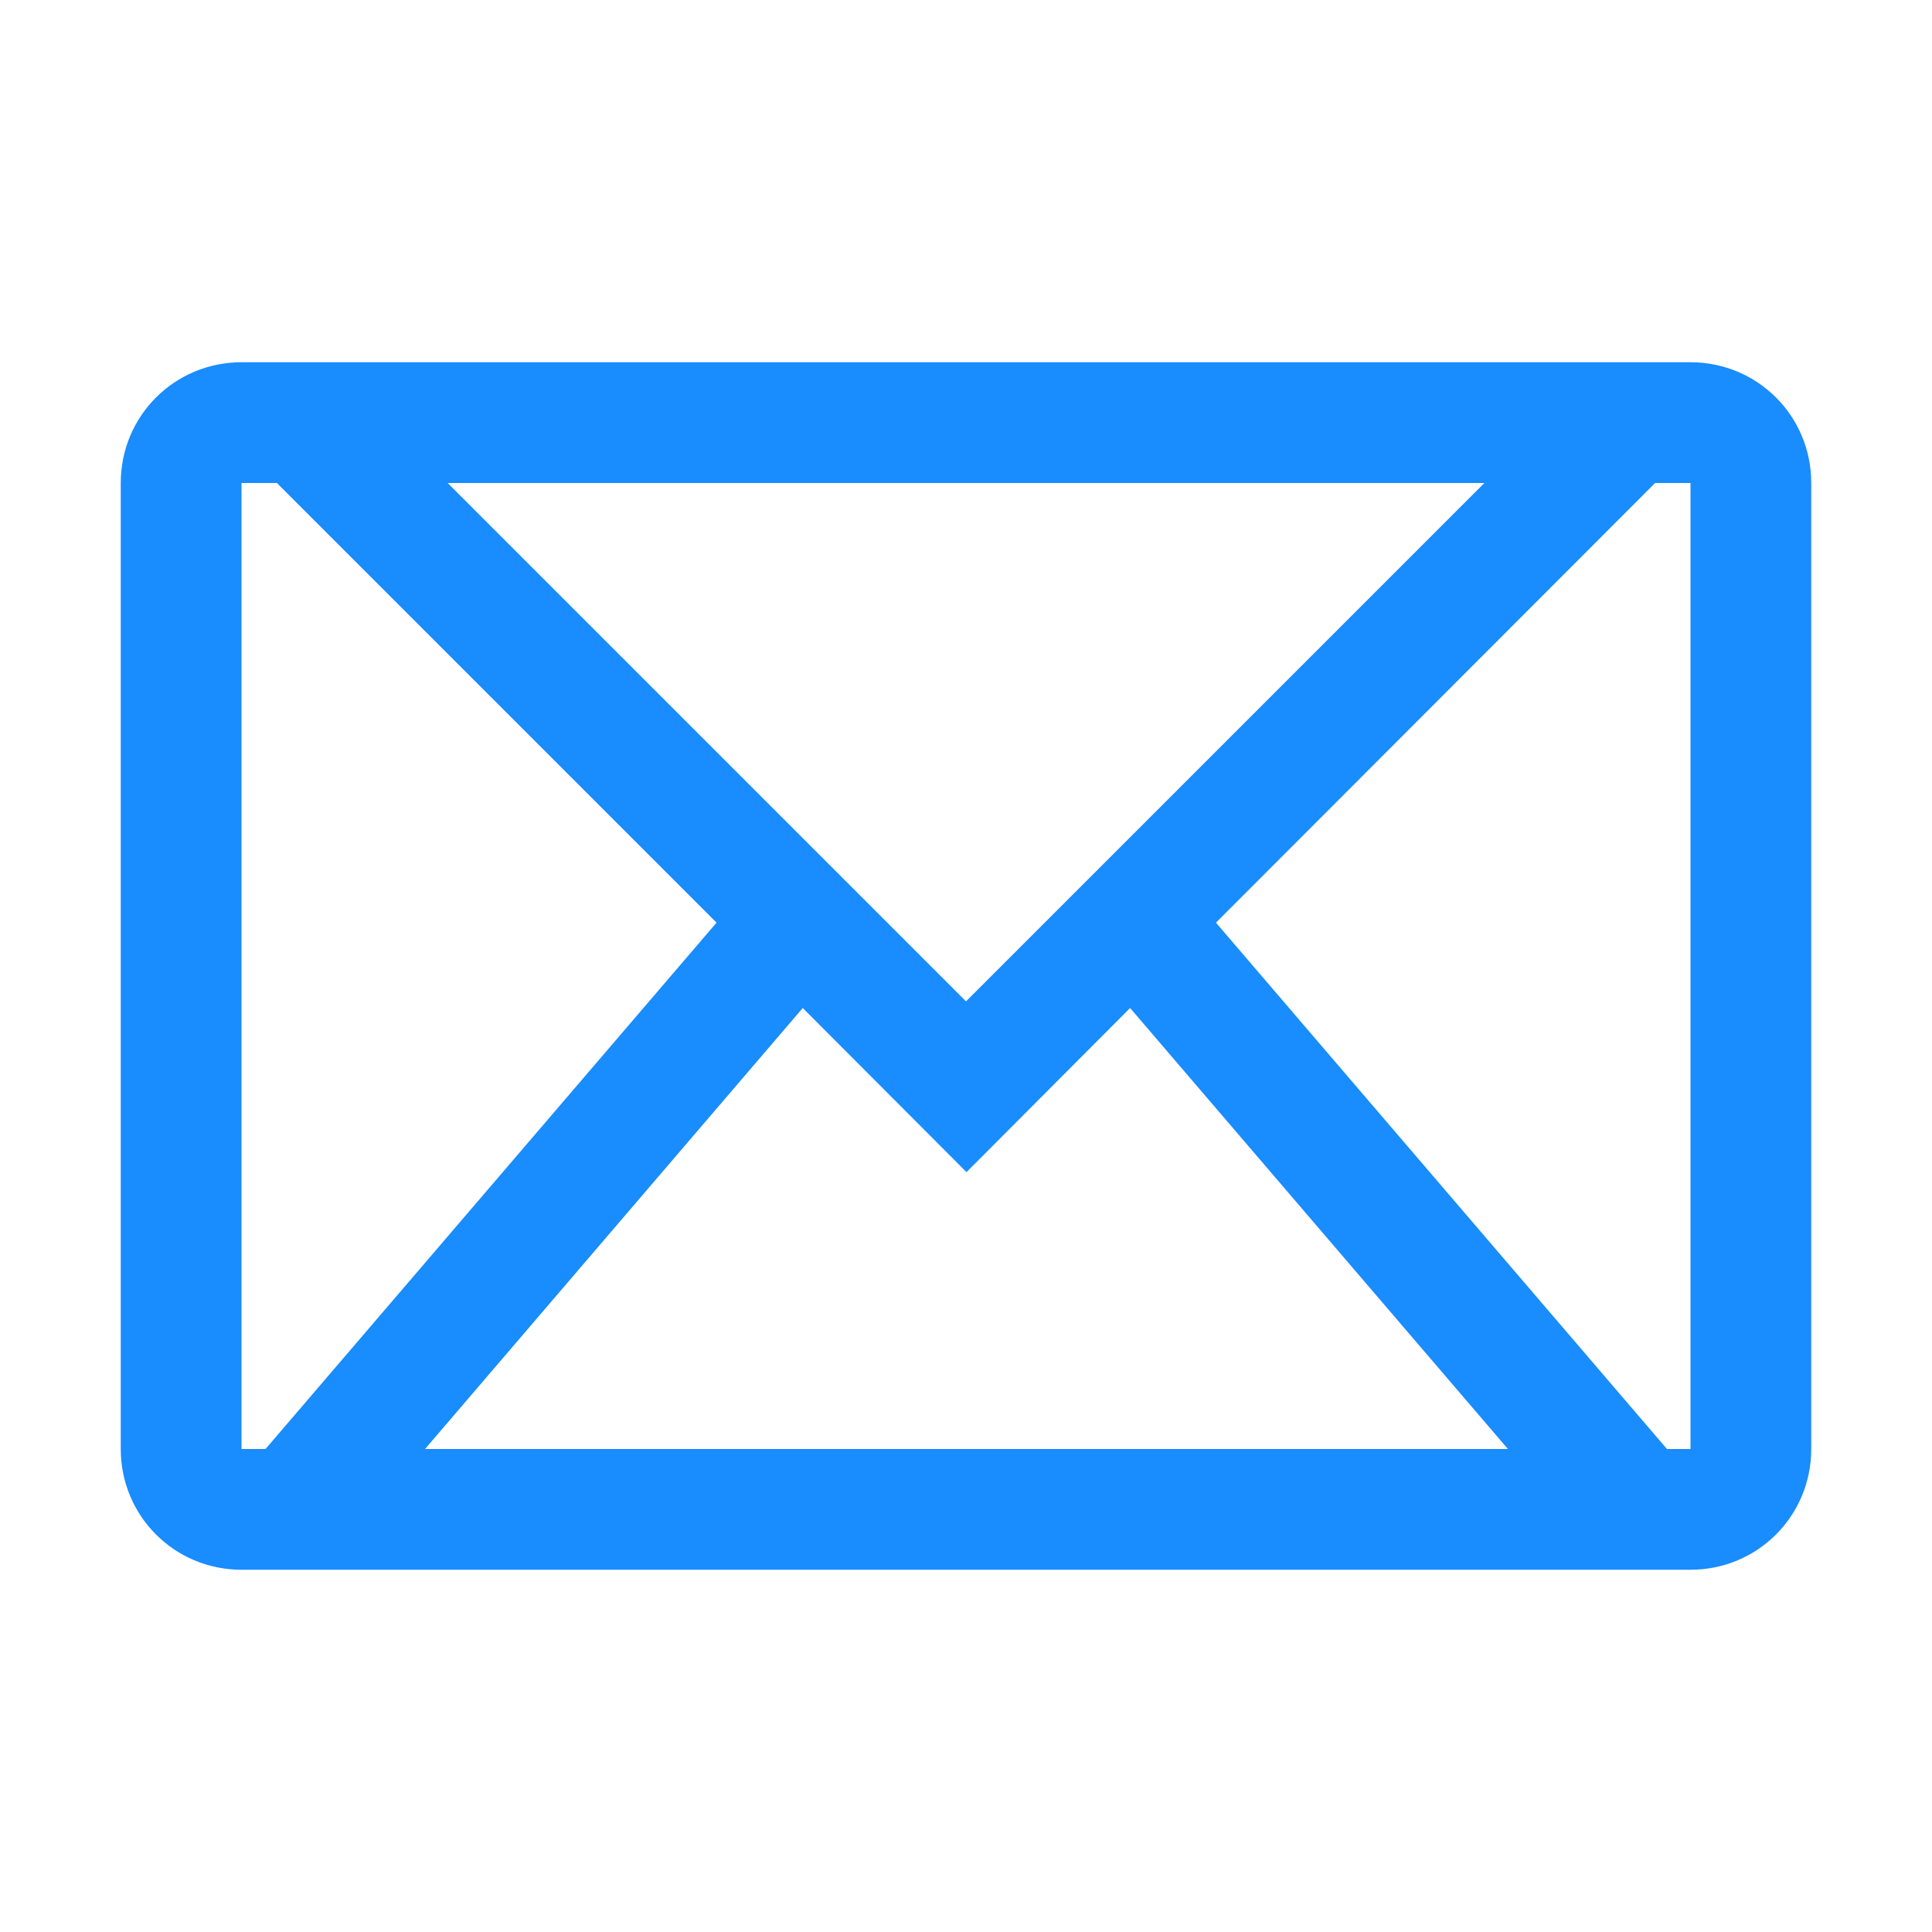 <?xml version="1.0" encoding="UTF-8"?>
<svg xmlns="http://www.w3.org/2000/svg" xmlns:xlink="http://www.w3.org/1999/xlink" width="16px" height="16px" viewBox="0 0 16 16" version="1.1">
<g id="surface1">
<path style=" stroke:none;fill-rule:nonzero;fill:rgb(9.804%,54.902%,99.608%);fill-opacity:1;" d="M 2 3 C 1.445 3 1 3.445 1 4 L 1 12 C 1 12.555 1.445 13 2 13 L 14 13 C 14.555 13 15 12.555 15 12 L 15 4 C 15 3.445 14.555 3 14 3 Z M 2 4 L 2.293 4 L 5.934 7.641 L 2.199 12 L 2 12 Z M 3.707 4 L 12.293 4 L 8 8.293 Z M 13.707 4 L 14 4 L 14 12 L 13.805 12 L 10.07 7.641 Z M 6.648 8.348 L 8.004 9.707 L 9.359 8.348 L 12.488 12 L 3.52 12 Z M 6.648 8.348 "/>
</g>
</svg>
